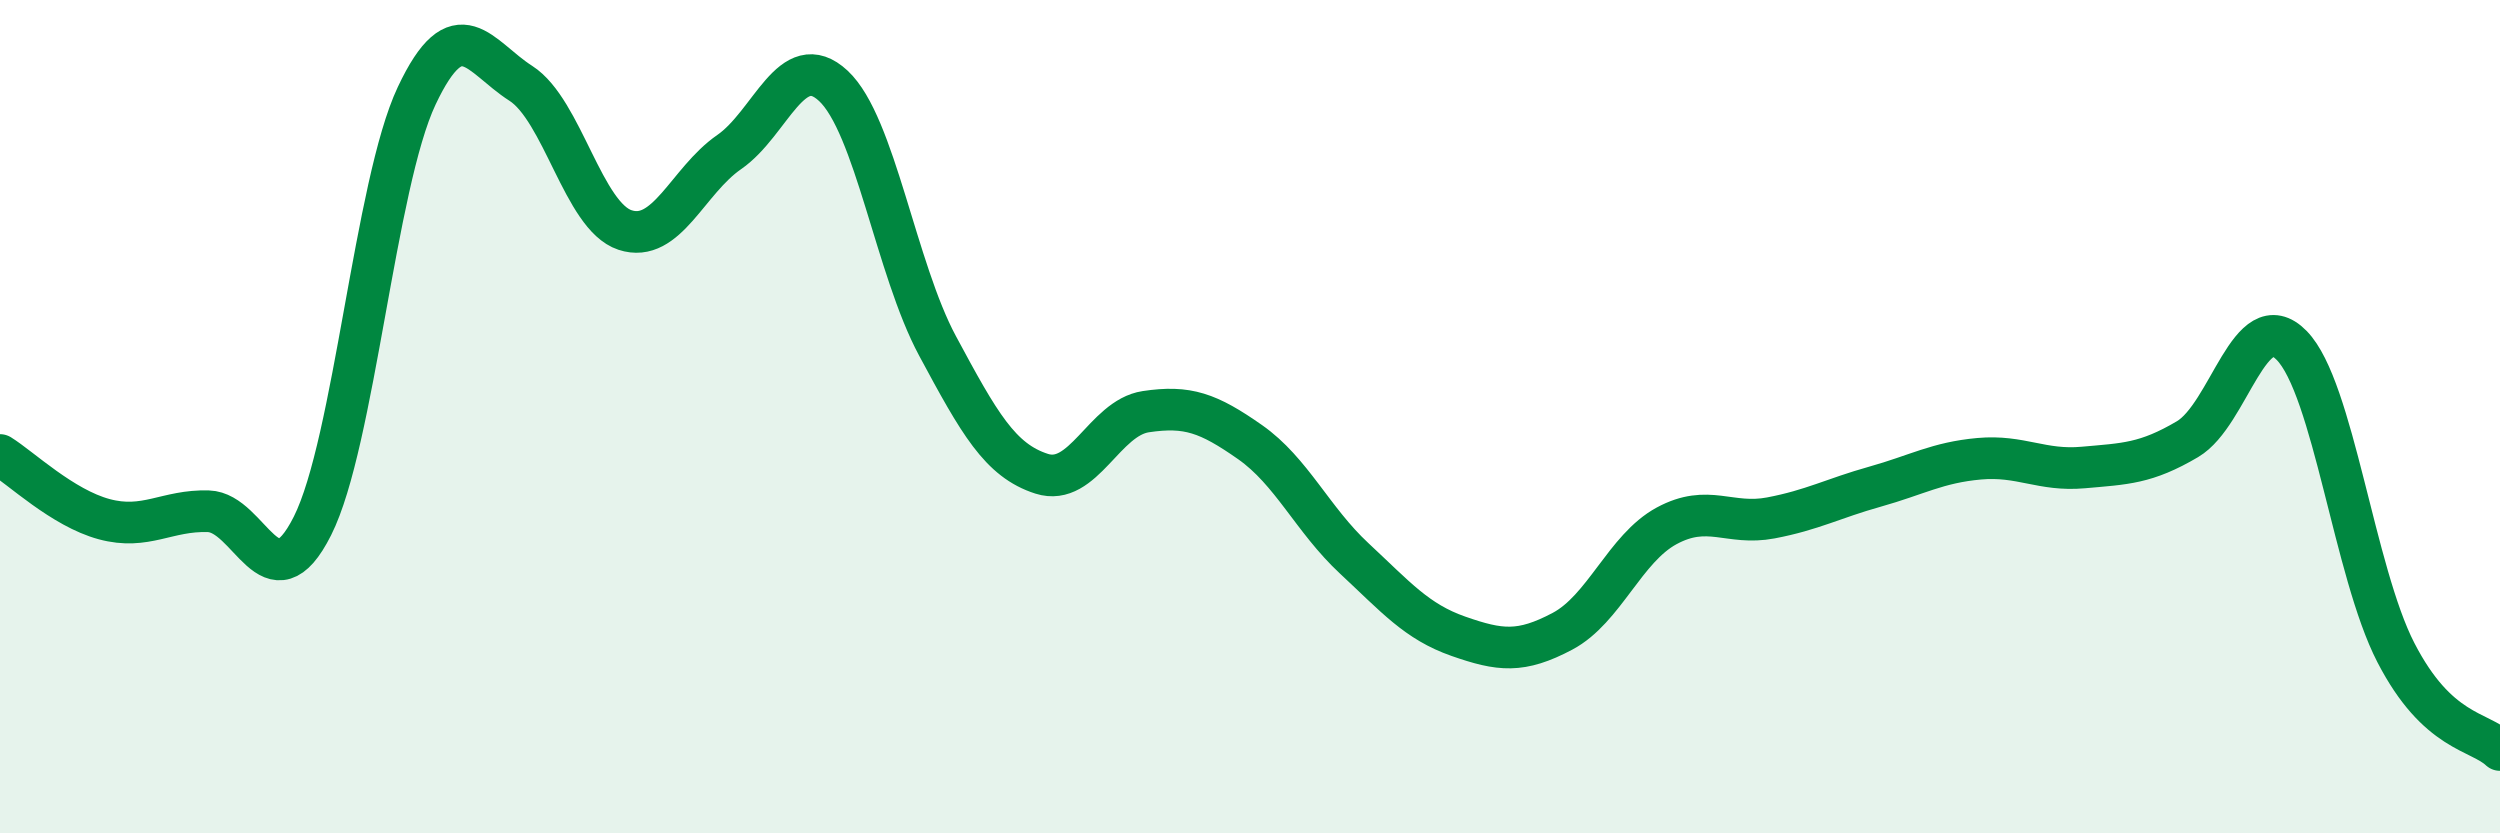
    <svg width="60" height="20" viewBox="0 0 60 20" xmlns="http://www.w3.org/2000/svg">
      <path
        d="M 0,10.92 C 0.5,11.23 1.5,12.19 2.5,12.46 C 3.5,12.73 4,12.24 5,12.27 C 6,12.3 6.5,14.61 7.5,12.62 C 8.5,10.63 9,4.42 10,2.3 C 11,0.18 11.5,1.36 12.5,2 C 13.5,2.64 14,5.19 15,5.52 C 16,5.85 16.5,4.34 17.5,3.65 C 18.5,2.96 19,1.13 20,2.06 C 21,2.99 21.5,6.44 22.5,8.3 C 23.5,10.16 24,11.05 25,11.37 C 26,11.69 26.5,10.03 27.5,9.88 C 28.5,9.73 29,9.91 30,10.61 C 31,11.31 31.5,12.47 32.5,13.4 C 33.5,14.33 34,14.92 35,15.27 C 36,15.62 36.5,15.68 37.5,15.15 C 38.5,14.62 39,13.16 40,12.62 C 41,12.08 41.5,12.62 42.5,12.43 C 43.5,12.24 44,11.96 45,11.68 C 46,11.4 46.5,11.1 47.5,11.01 C 48.5,10.92 49,11.31 50,11.22 C 51,11.13 51.5,11.13 52.5,10.54 C 53.5,9.95 54,7.27 55,8.29 C 56,9.31 56.5,13.72 57.5,15.66 C 58.5,17.6 59.5,17.53 60,18L60 20L0 20Z"
        fill="#008740"
        opacity="0.1"
        stroke-linecap="round"
        stroke-linejoin="round"
      />
      <path
        d="M 0,10.92 C 0.5,11.23 1.5,12.19 2.5,12.46 C 3.5,12.73 4,12.24 5,12.27 C 6,12.3 6.5,14.61 7.5,12.62 C 8.5,10.63 9,4.42 10,2.3 C 11,0.18 11.5,1.36 12.5,2 C 13.5,2.64 14,5.19 15,5.52 C 16,5.85 16.5,4.34 17.5,3.65 C 18.5,2.96 19,1.13 20,2.06 C 21,2.99 21.5,6.44 22.5,8.3 C 23.5,10.16 24,11.05 25,11.37 C 26,11.69 26.5,10.03 27.5,9.88 C 28.5,9.73 29,9.91 30,10.61 C 31,11.31 31.5,12.47 32.5,13.4 C 33.5,14.33 34,14.92 35,15.27 C 36,15.62 36.5,15.68 37.5,15.15 C 38.5,14.62 39,13.16 40,12.62 C 41,12.08 41.5,12.62 42.5,12.43 C 43.5,12.24 44,11.96 45,11.68 C 46,11.4 46.5,11.1 47.5,11.01 C 48.5,10.92 49,11.31 50,11.22 C 51,11.13 51.5,11.13 52.5,10.54 C 53.5,9.95 54,7.27 55,8.29 C 56,9.31 56.5,13.72 57.5,15.66 C 58.5,17.6 59.5,17.53 60,18"
        stroke="#008740"
        stroke-width="1"
        fill="none"
        stroke-linecap="round"
        stroke-linejoin="round"
      />
    </svg>
  